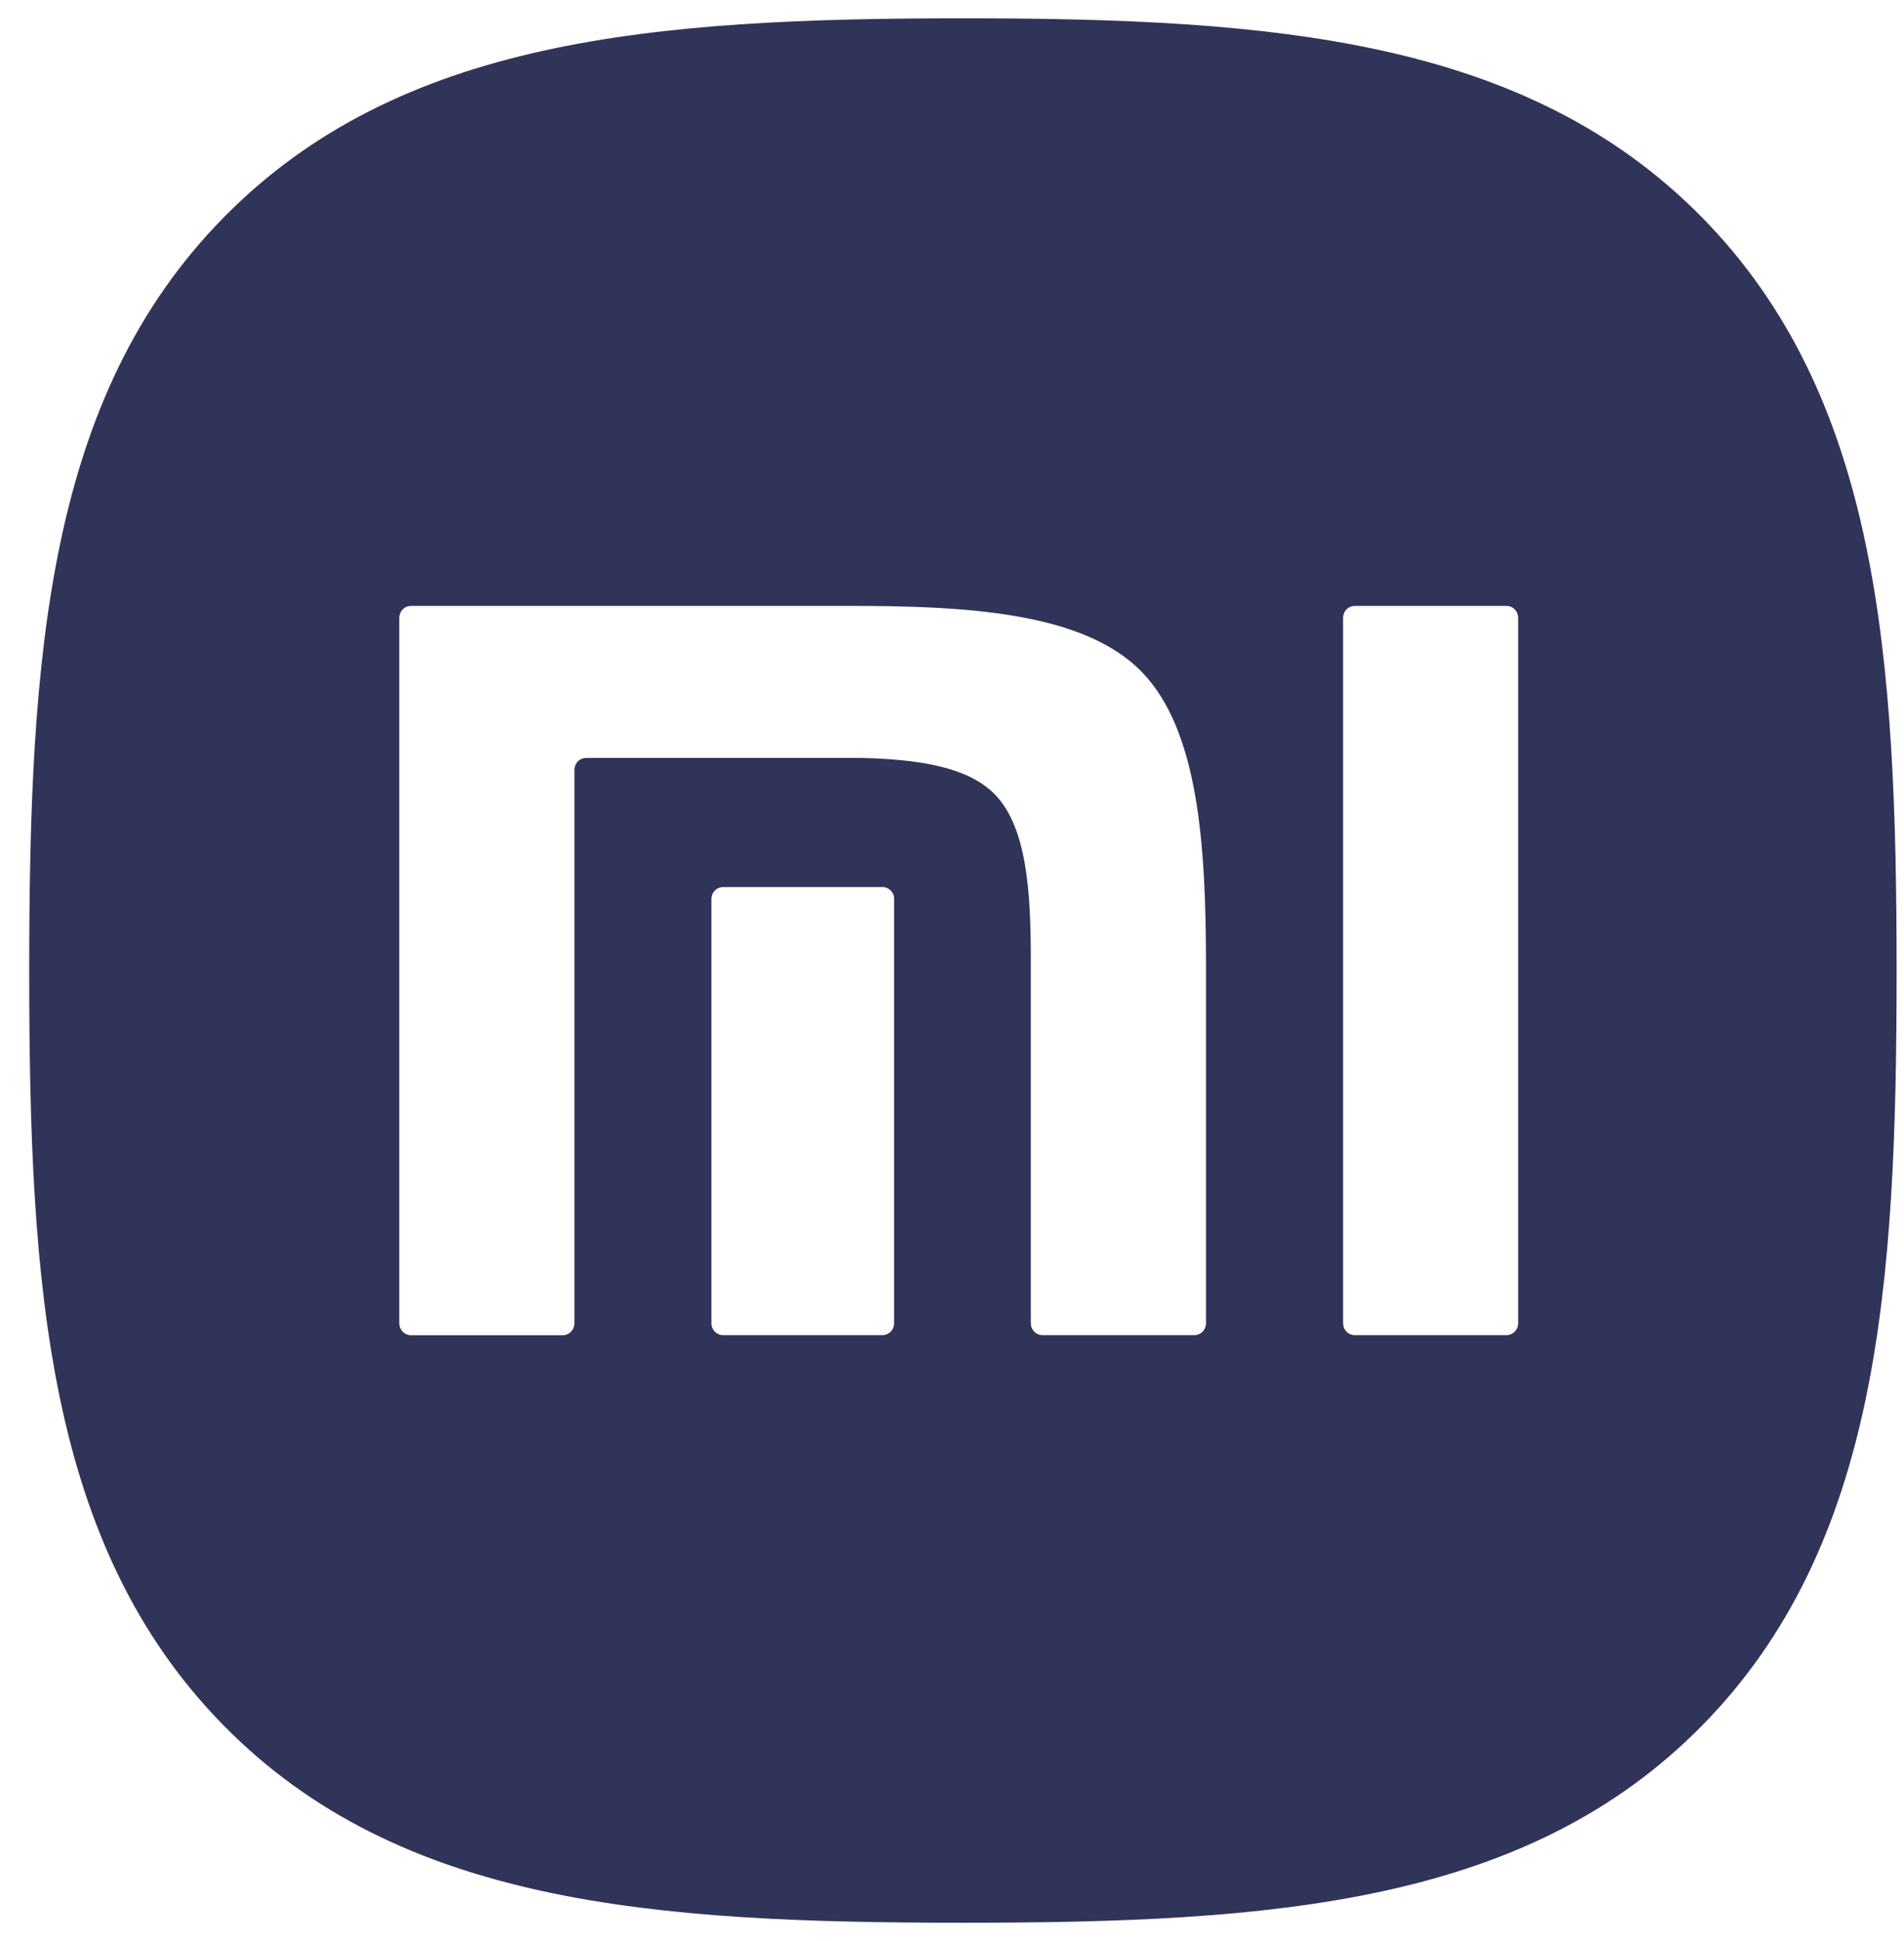 <svg width="52" height="53" viewBox="0 0 52 53" fill="none" xmlns="http://www.w3.org/2000/svg">
<g clip-path="url(#clip0)">
<path d="M26.298 0.5C17.832 0.5 10.905 1.052 6.096 5.951C1.287 10.848 0.798 17.905 0.798 26.526C0.798 35.149 1.287 42.202 6.098 47.103C10.907 52.002 17.834 52.5 26.298 52.5C34.762 52.5 41.689 52.002 46.498 47.103C51.309 42.202 51.798 35.145 51.798 26.526C51.798 17.894 51.303 10.833 46.481 5.934C41.67 1.046 34.751 0.5 26.298 0.5ZM11.223 16.544H23.174C26.298 16.544 29.564 16.692 31.173 18.336C32.758 19.952 32.93 23.174 32.937 26.301V36.137C32.935 36.223 32.9 36.305 32.839 36.364C32.779 36.424 32.698 36.457 32.614 36.456H28.476C28.434 36.456 28.393 36.449 28.354 36.433C28.315 36.417 28.279 36.394 28.25 36.364C28.22 36.334 28.195 36.298 28.179 36.259C28.162 36.22 28.154 36.178 28.153 36.135V26.132C28.149 24.385 28.051 22.591 27.167 21.688C26.406 20.908 24.987 20.732 23.512 20.695H16.009C15.925 20.695 15.844 20.728 15.784 20.788C15.724 20.847 15.69 20.929 15.688 21.014V36.137C15.687 36.18 15.678 36.222 15.662 36.261C15.645 36.301 15.621 36.336 15.591 36.366C15.562 36.396 15.526 36.419 15.487 36.435C15.448 36.451 15.407 36.459 15.365 36.458H11.223C11.139 36.458 11.059 36.424 10.999 36.364C10.94 36.304 10.906 36.223 10.905 36.137V16.867C10.905 16.781 10.939 16.699 10.999 16.639C11.058 16.578 11.139 16.544 11.223 16.544ZM37.002 16.544H41.143C41.228 16.544 41.309 16.578 41.369 16.639C41.428 16.7 41.462 16.783 41.462 16.869V36.135C41.461 36.221 41.427 36.302 41.367 36.362C41.307 36.422 41.227 36.456 41.143 36.456H37.002C36.917 36.456 36.836 36.423 36.776 36.363C36.716 36.303 36.682 36.221 36.681 36.135V16.867C36.681 16.824 36.69 16.782 36.706 16.743C36.722 16.703 36.746 16.668 36.776 16.638C36.805 16.608 36.841 16.584 36.88 16.568C36.918 16.552 36.96 16.544 37.002 16.544ZM19.753 24.221H24.101C24.277 24.221 24.419 24.364 24.419 24.539V36.135C24.418 36.221 24.384 36.302 24.325 36.362C24.265 36.422 24.184 36.456 24.101 36.456H19.753C19.711 36.456 19.67 36.449 19.631 36.433C19.592 36.417 19.556 36.394 19.526 36.364C19.496 36.334 19.472 36.298 19.456 36.259C19.439 36.22 19.43 36.178 19.43 36.135V24.539C19.432 24.453 19.467 24.372 19.527 24.312C19.588 24.252 19.669 24.22 19.753 24.221Z" fill="#303458"/>
</g>
<defs>
<clipPath id="clip0">
<rect width="51" height="52" fill="white" transform="translate(0.798 0.5)"/>
</clipPath>
</defs>
</svg>

